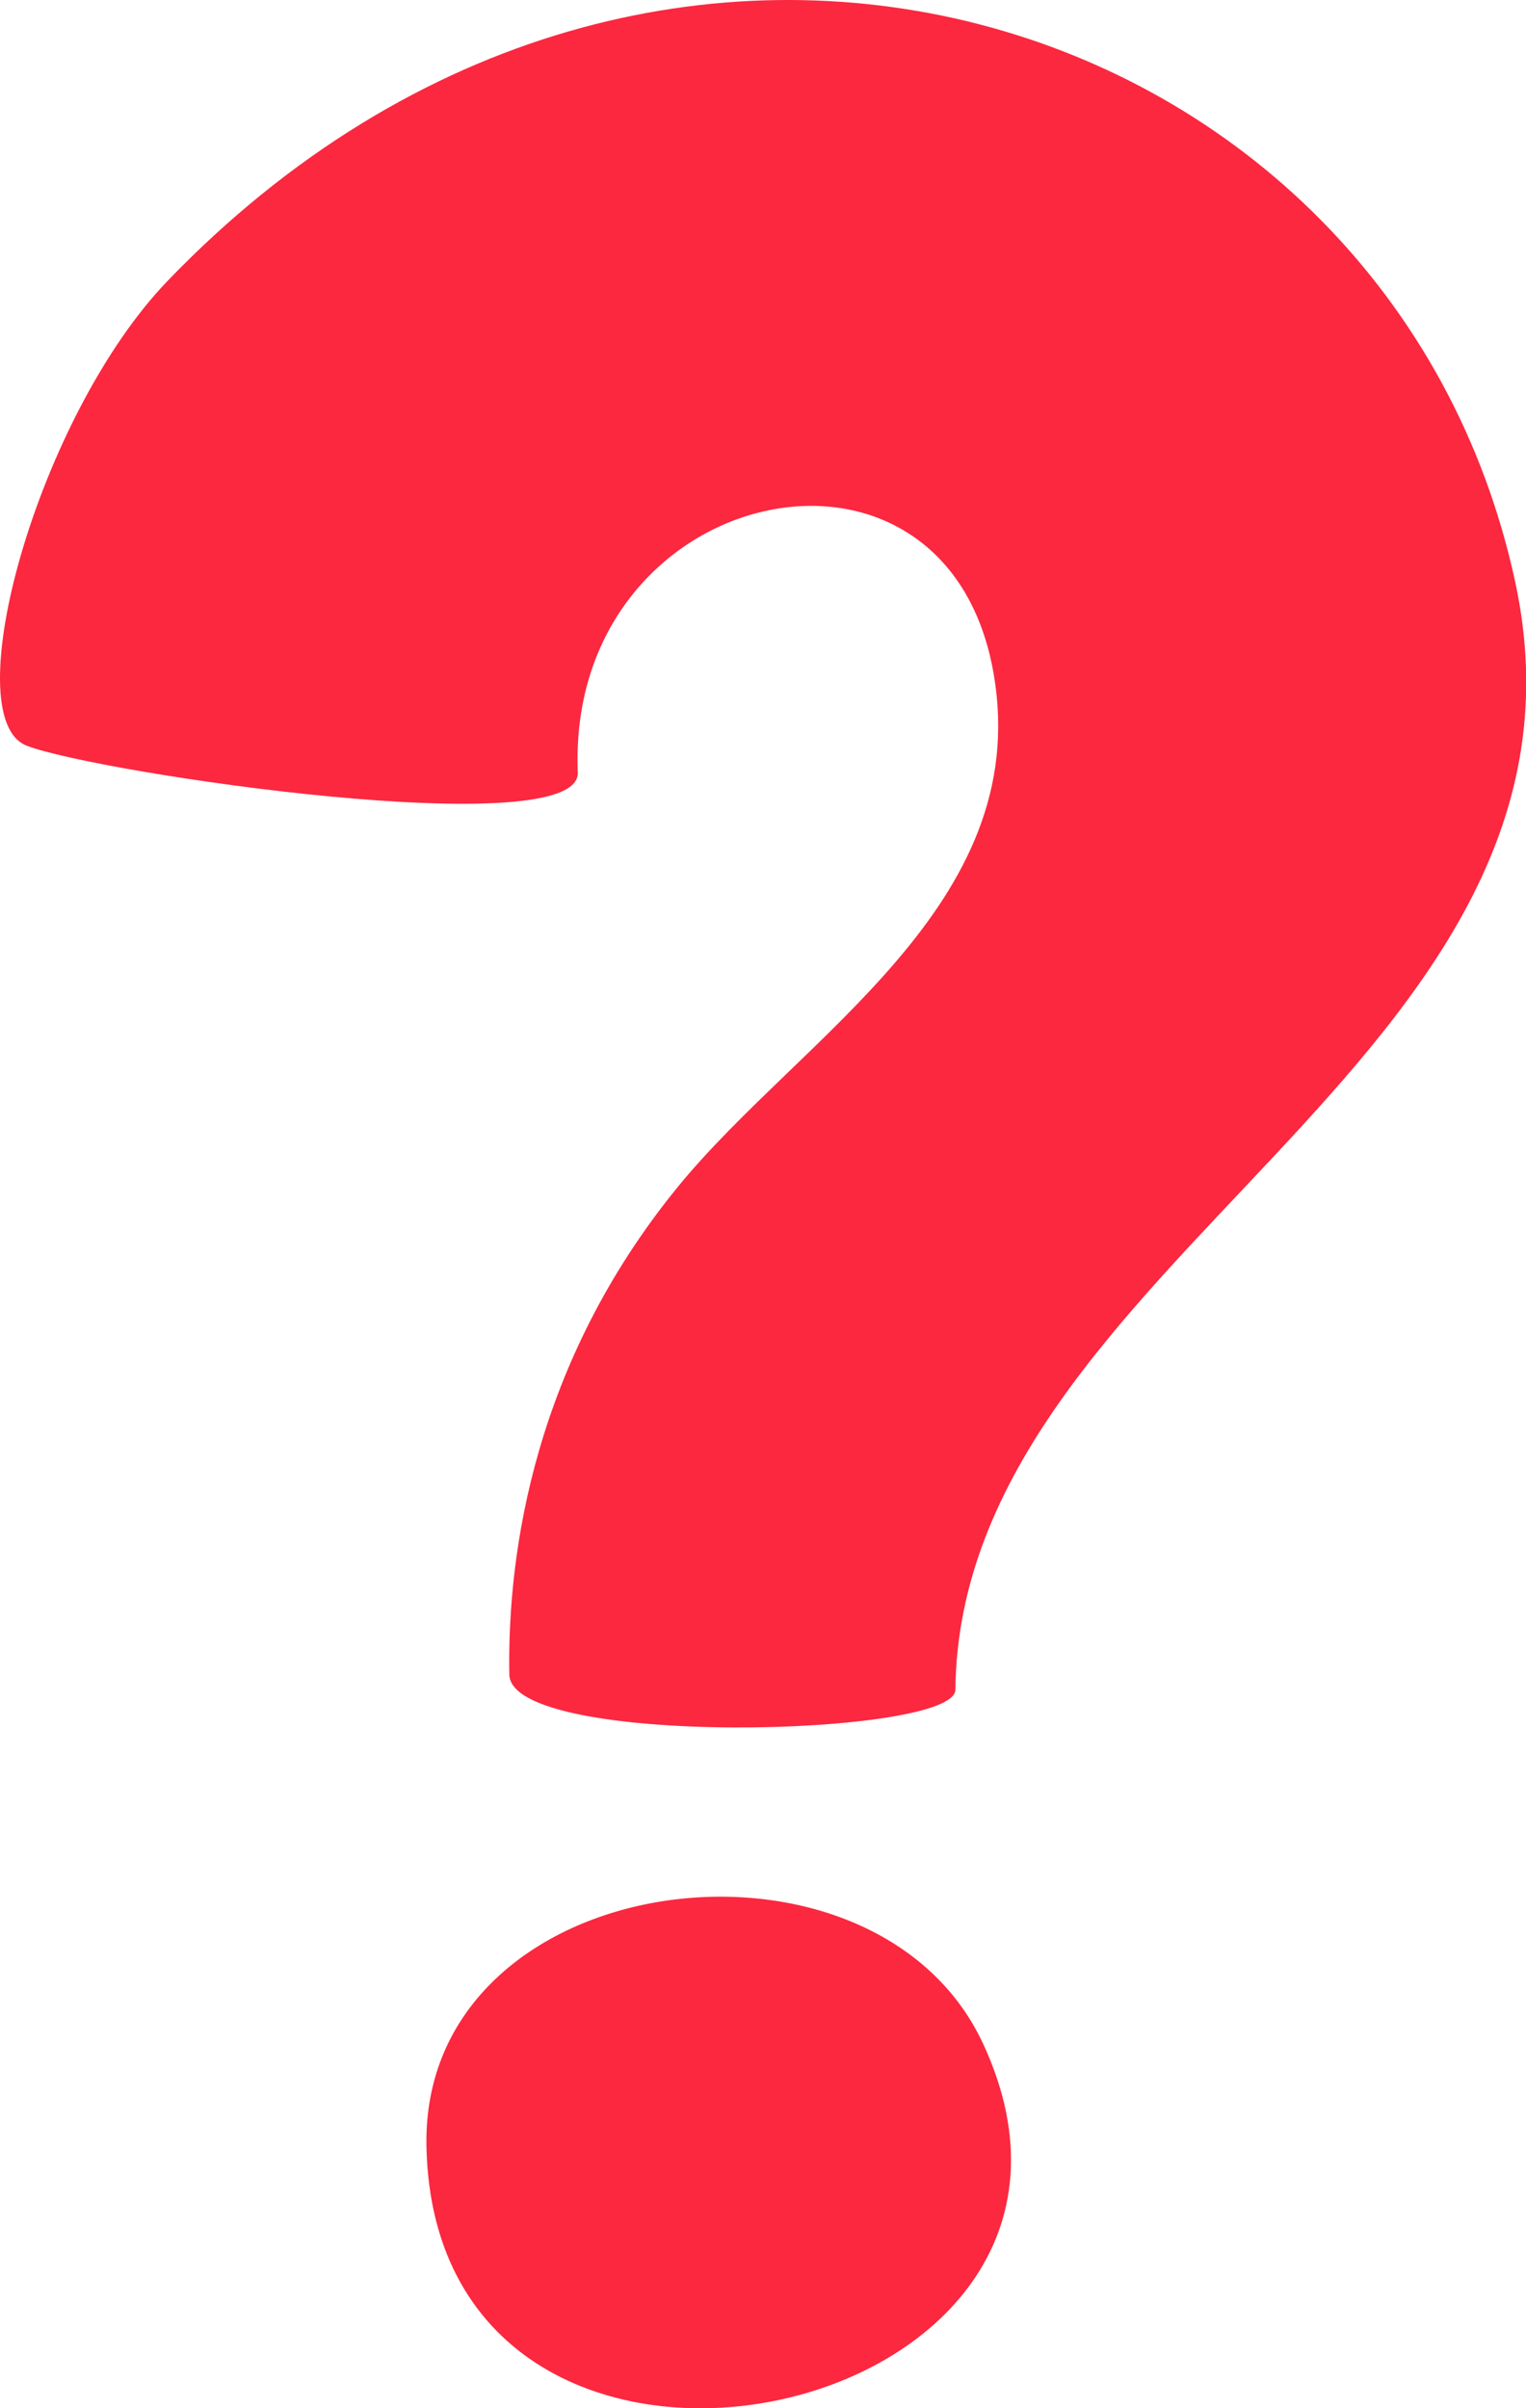<?xml version="1.0" encoding="UTF-8"?><svg xmlns="http://www.w3.org/2000/svg" xmlns:xlink="http://www.w3.org/1999/xlink" height="500.0" preserveAspectRatio="xMidYMid meet" version="1.0" viewBox="0.0 0.0 316.9 500.0" width="316.9" zoomAndPan="magnify"><defs><clipPath id="a"><path d="M 0 0 L 316.949 0 L 316.949 500 L 0 500 Z M 0 0"/></clipPath></defs><g><g clip-path="url(#a)" id="change1_1"><path d="M 88.559 445.715 C 87.309 387.387 181.445 375.262 204.188 424.375 C 240.883 503.629 90.496 535.57 88.559 445.715 Z M 105.77 347.664 C 105.332 322.168 111.023 282.867 140.734 246.449 C 166.355 215.055 214.516 188.008 206.379 140.078 C 196.629 82.672 117.547 100.277 119.992 160.359 C 120.602 175.348 20.617 160.582 5.582 154.836 C -9.453 149.094 7.762 86.398 34.832 58.285 C 136.859 -47.676 288.703 1.43 314.617 120.613 C 336.316 220.414 199.371 261.289 198.402 350.832 C 198.297 360.672 106.031 362.887 105.77 347.664" fill="#fb2840"/></g></g></svg>